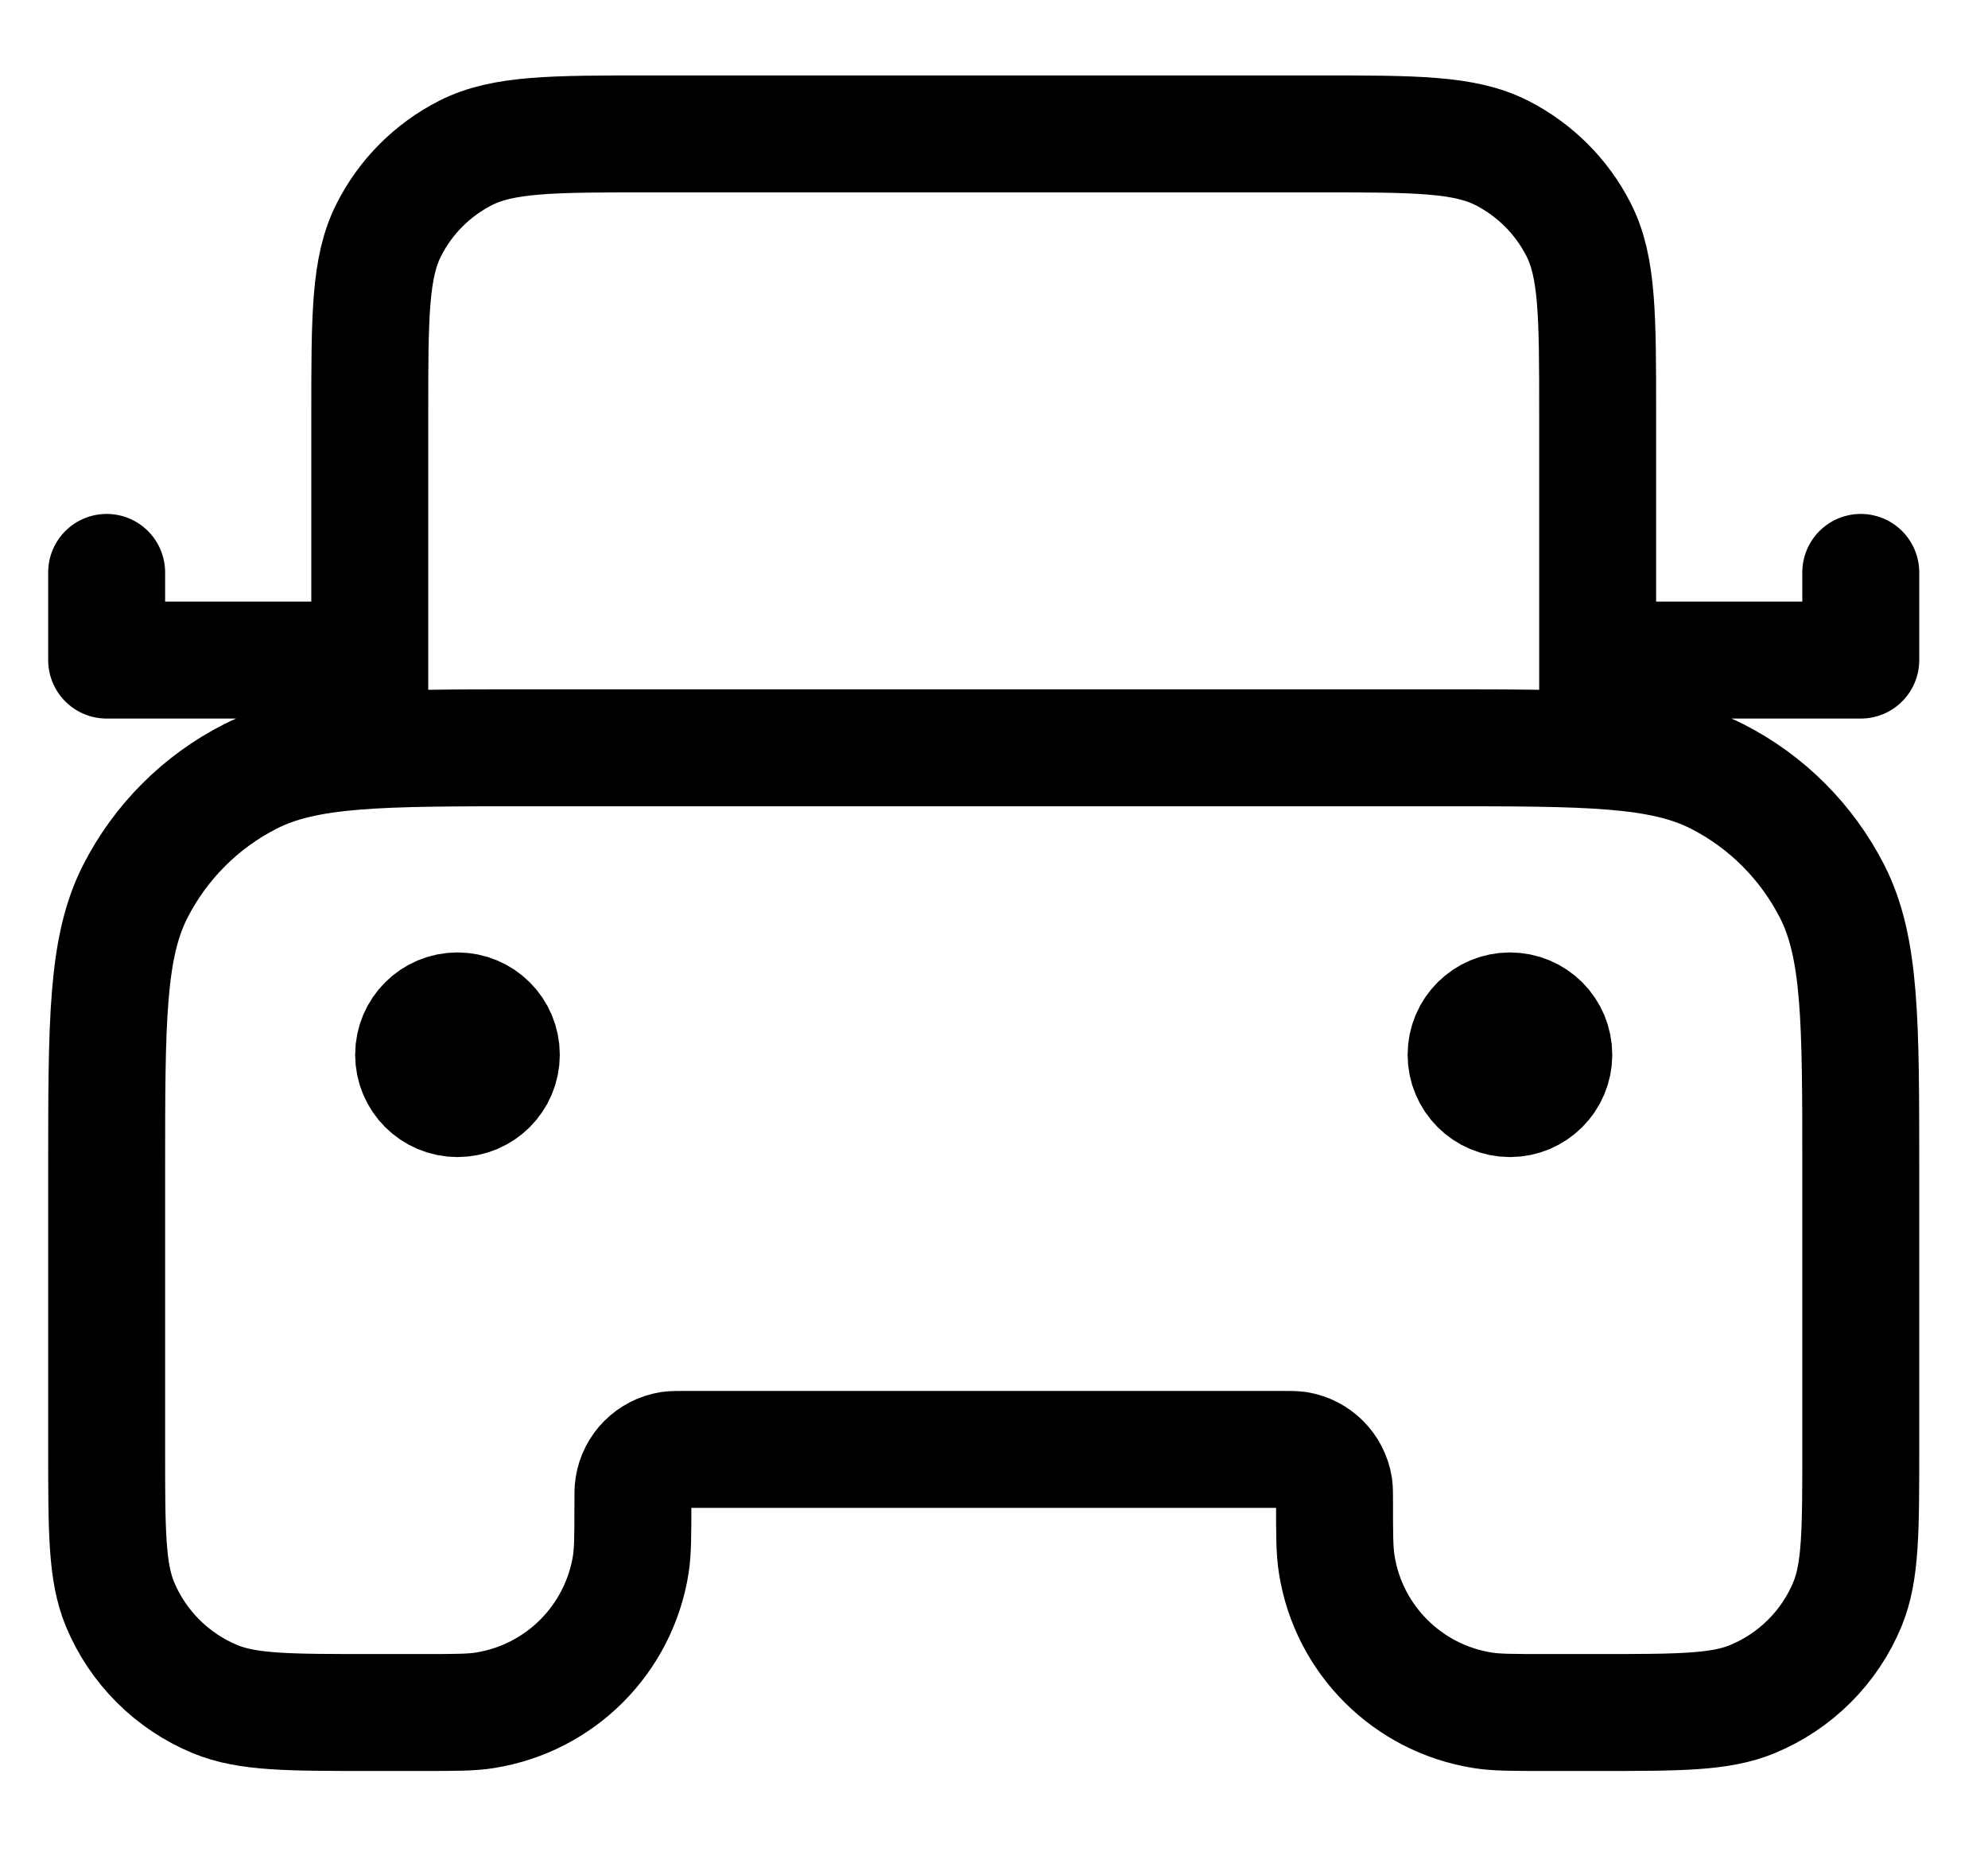<?xml version="1.0" encoding="UTF-8"?>
<svg xmlns="http://www.w3.org/2000/svg" width="17" height="16" viewBox="0 0 17 16" fill="none">
  <path d="M13.662 6.395V3.545C13.662 2.704 13.662 2.284 13.499 1.964C13.355 1.681 13.125 1.452 12.843 1.308C12.522 1.145 12.102 1.145 11.262 1.145H5.562C4.722 1.145 4.302 1.145 3.981 1.308C3.699 1.452 3.469 1.681 3.326 1.964C3.162 2.284 3.162 2.704 3.162 3.545V6.395M3.162 5.645H0.912V4.895M13.662 5.645H15.912V4.895M3.912 9.02H3.92M12.912 9.02H12.92M4.512 6.395H12.312C13.572 6.395 14.202 6.395 14.684 6.64C15.107 6.855 15.451 7.2 15.667 7.623C15.912 8.104 15.912 8.734 15.912 9.995V12.395C15.912 13.093 15.912 13.443 15.798 13.719C15.646 14.086 15.354 14.378 14.986 14.53C14.71 14.645 14.361 14.645 13.662 14.645H13.212C12.933 14.645 12.794 14.645 12.678 14.626C12.036 14.524 11.532 14.021 11.431 13.379C11.412 13.263 11.412 13.123 11.412 12.845C11.412 12.775 11.412 12.74 11.408 12.711C11.382 12.55 11.256 12.425 11.096 12.399C11.067 12.395 11.032 12.395 10.962 12.395H5.862C5.792 12.395 5.758 12.395 5.728 12.399C5.568 12.425 5.442 12.55 5.417 12.711C5.412 12.74 5.412 12.775 5.412 12.845C5.412 13.123 5.412 13.263 5.394 13.379C5.292 14.021 4.789 14.524 4.147 14.626C4.03 14.645 3.891 14.645 3.612 14.645H3.162C2.463 14.645 2.114 14.645 1.838 14.53C1.471 14.378 1.179 14.086 1.026 13.719C0.912 13.443 0.912 13.093 0.912 12.395V9.995C0.912 8.734 0.912 8.104 1.157 7.623C1.373 7.2 1.717 6.855 2.141 6.64C2.622 6.395 3.252 6.395 4.512 6.395ZM4.287 9.02C4.287 9.227 4.119 9.395 3.912 9.395C3.705 9.395 3.537 9.227 3.537 9.02C3.537 8.812 3.705 8.645 3.912 8.645C4.119 8.645 4.287 8.812 4.287 9.02ZM13.287 9.02C13.287 9.227 13.119 9.395 12.912 9.395C12.705 9.395 12.537 9.227 12.537 9.02C12.537 8.812 12.705 8.645 12.912 8.645C13.119 8.645 13.287 8.812 13.287 9.02Z" stroke="black" stroke-linecap="round" stroke-linejoin="round"></path>
</svg>
